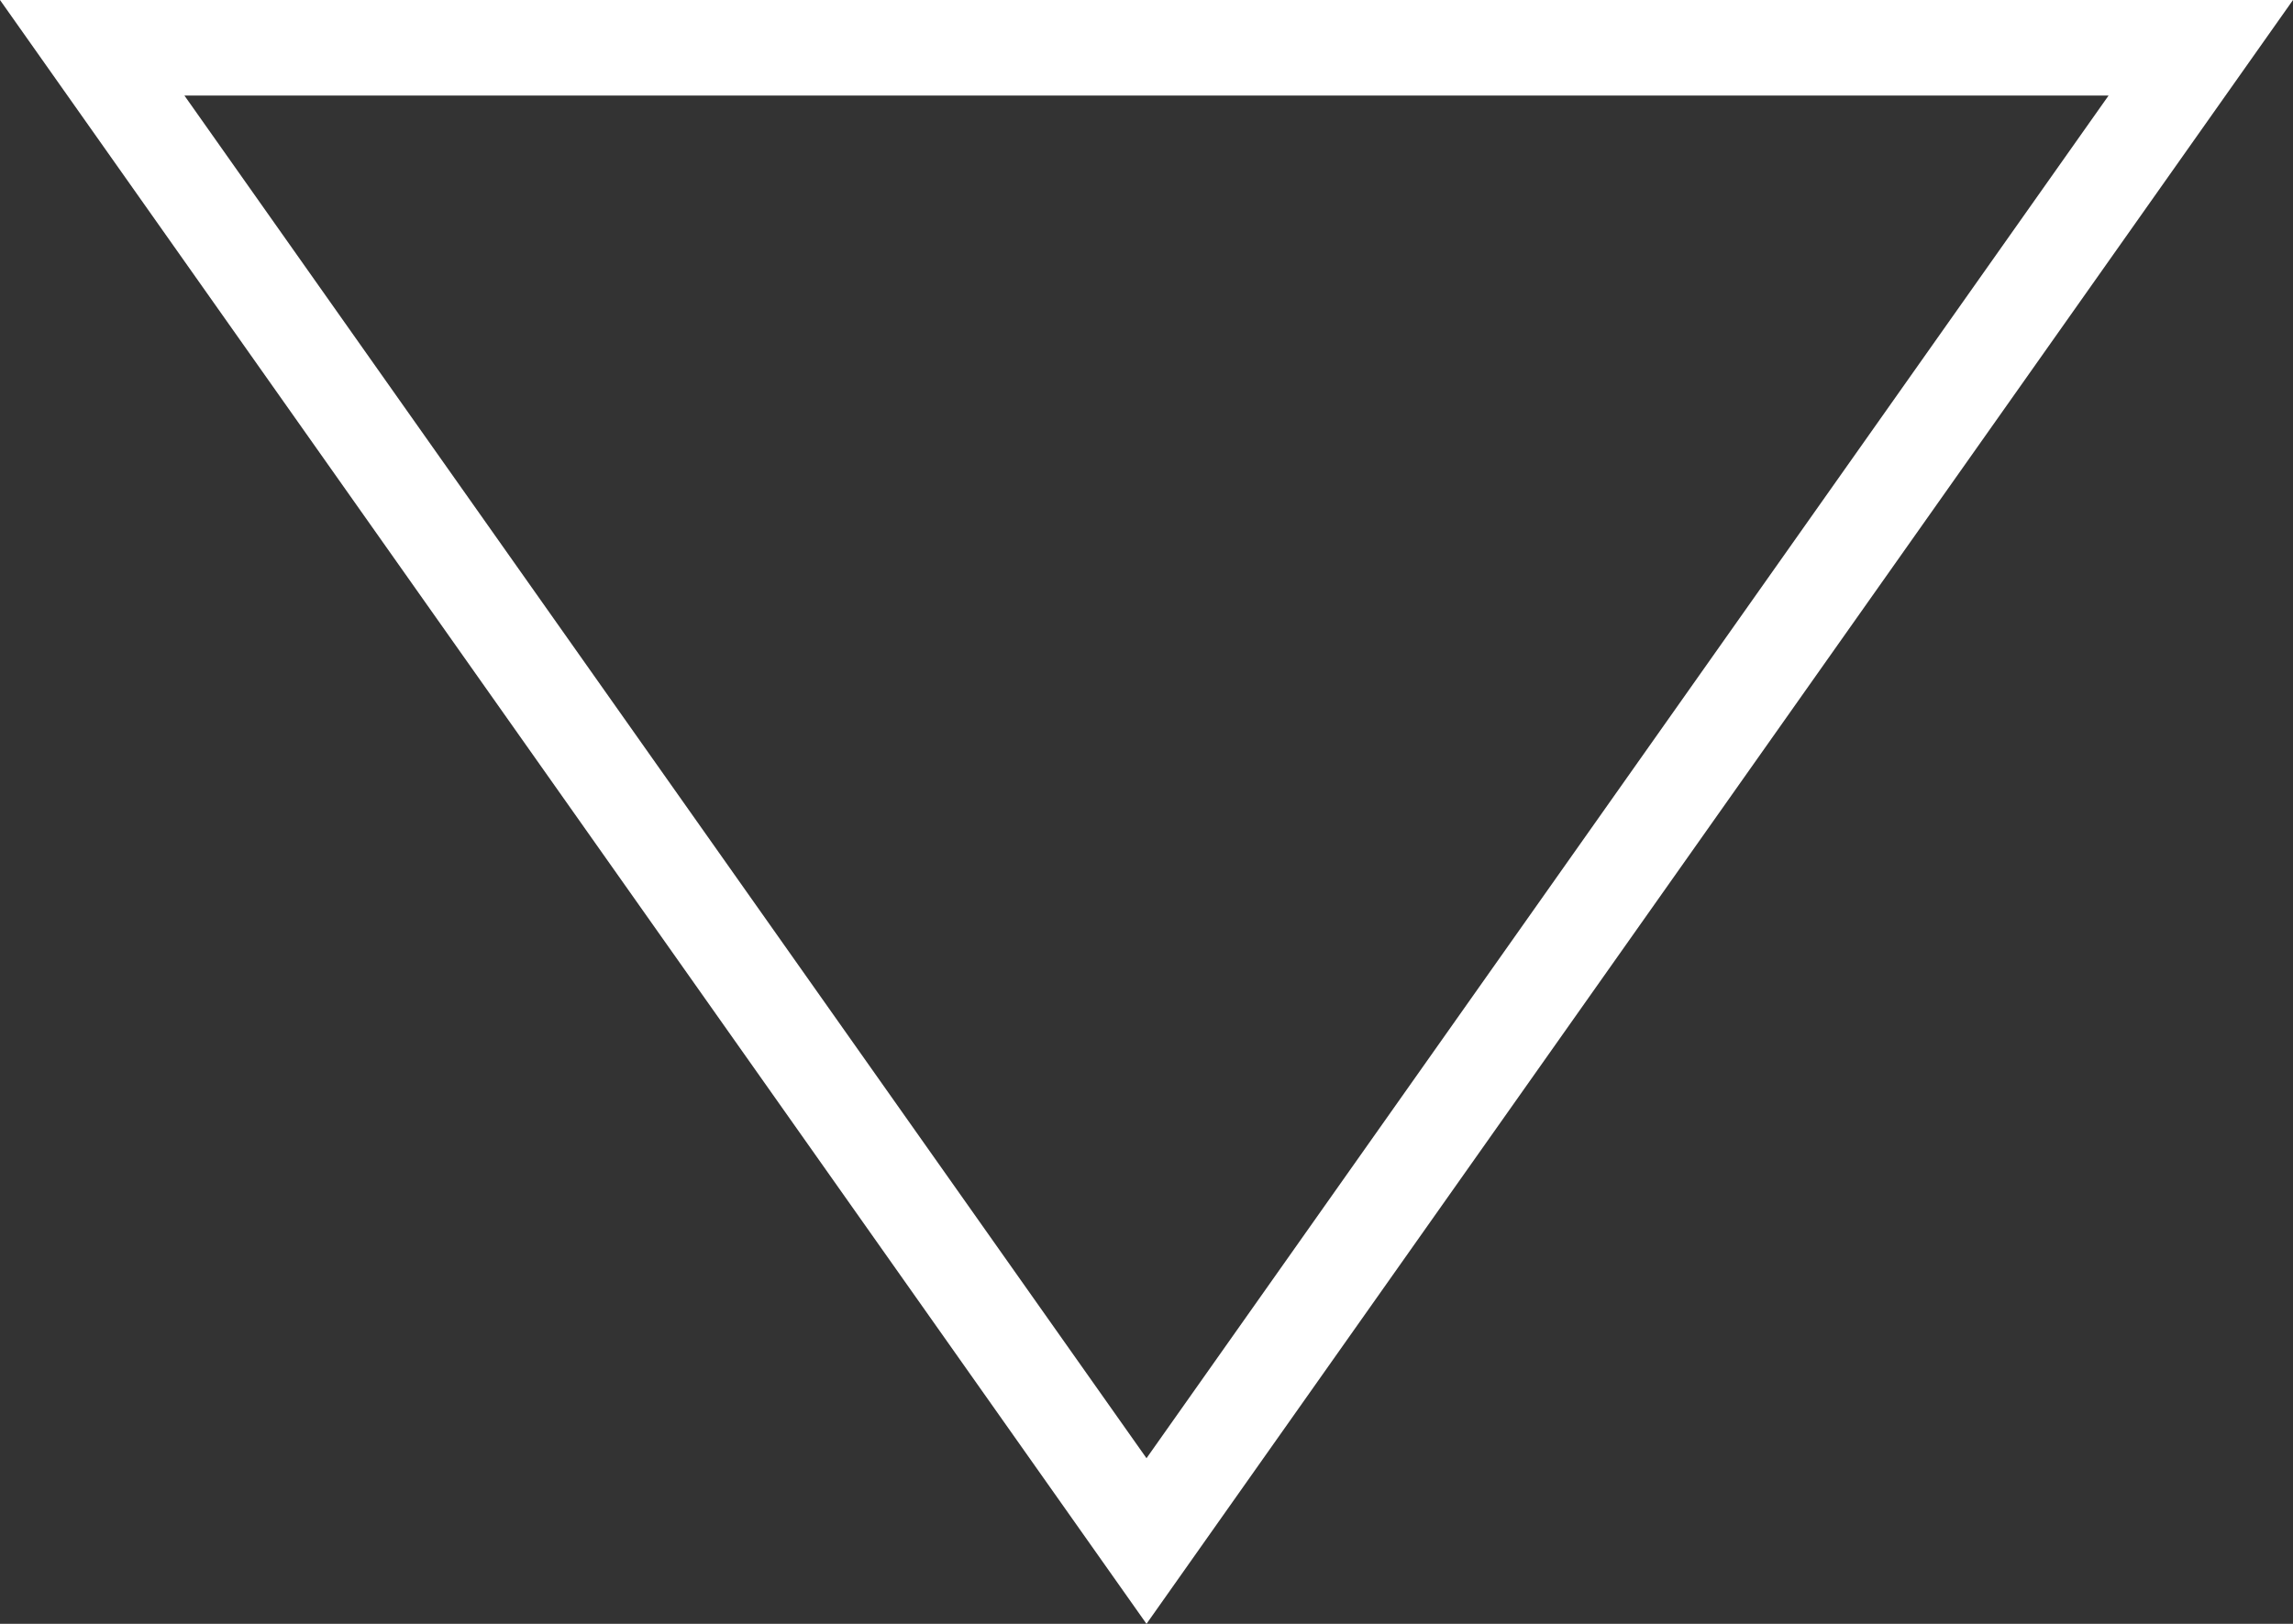<svg xmlns="http://www.w3.org/2000/svg" width="24" height="17" viewBox="0 0 24 17">
  <rect x="0" y="0" width="24" height="17" fill="#333333" stroke="none"/>
  <g id="多角形_1" data-name="多角形 1" transform="translate(24 17) rotate(180)" fill="none">
    <path d="M12,0,24,17H0Z" stroke="none"/>
    <path d="M 12 1.734 L 1.93 16 L 22.07 16 L 12 1.734 M 12 0 L 24 17 L 0 17 L 12 0 Z" stroke="none" fill="#fff"/>
  </g>
</svg>
